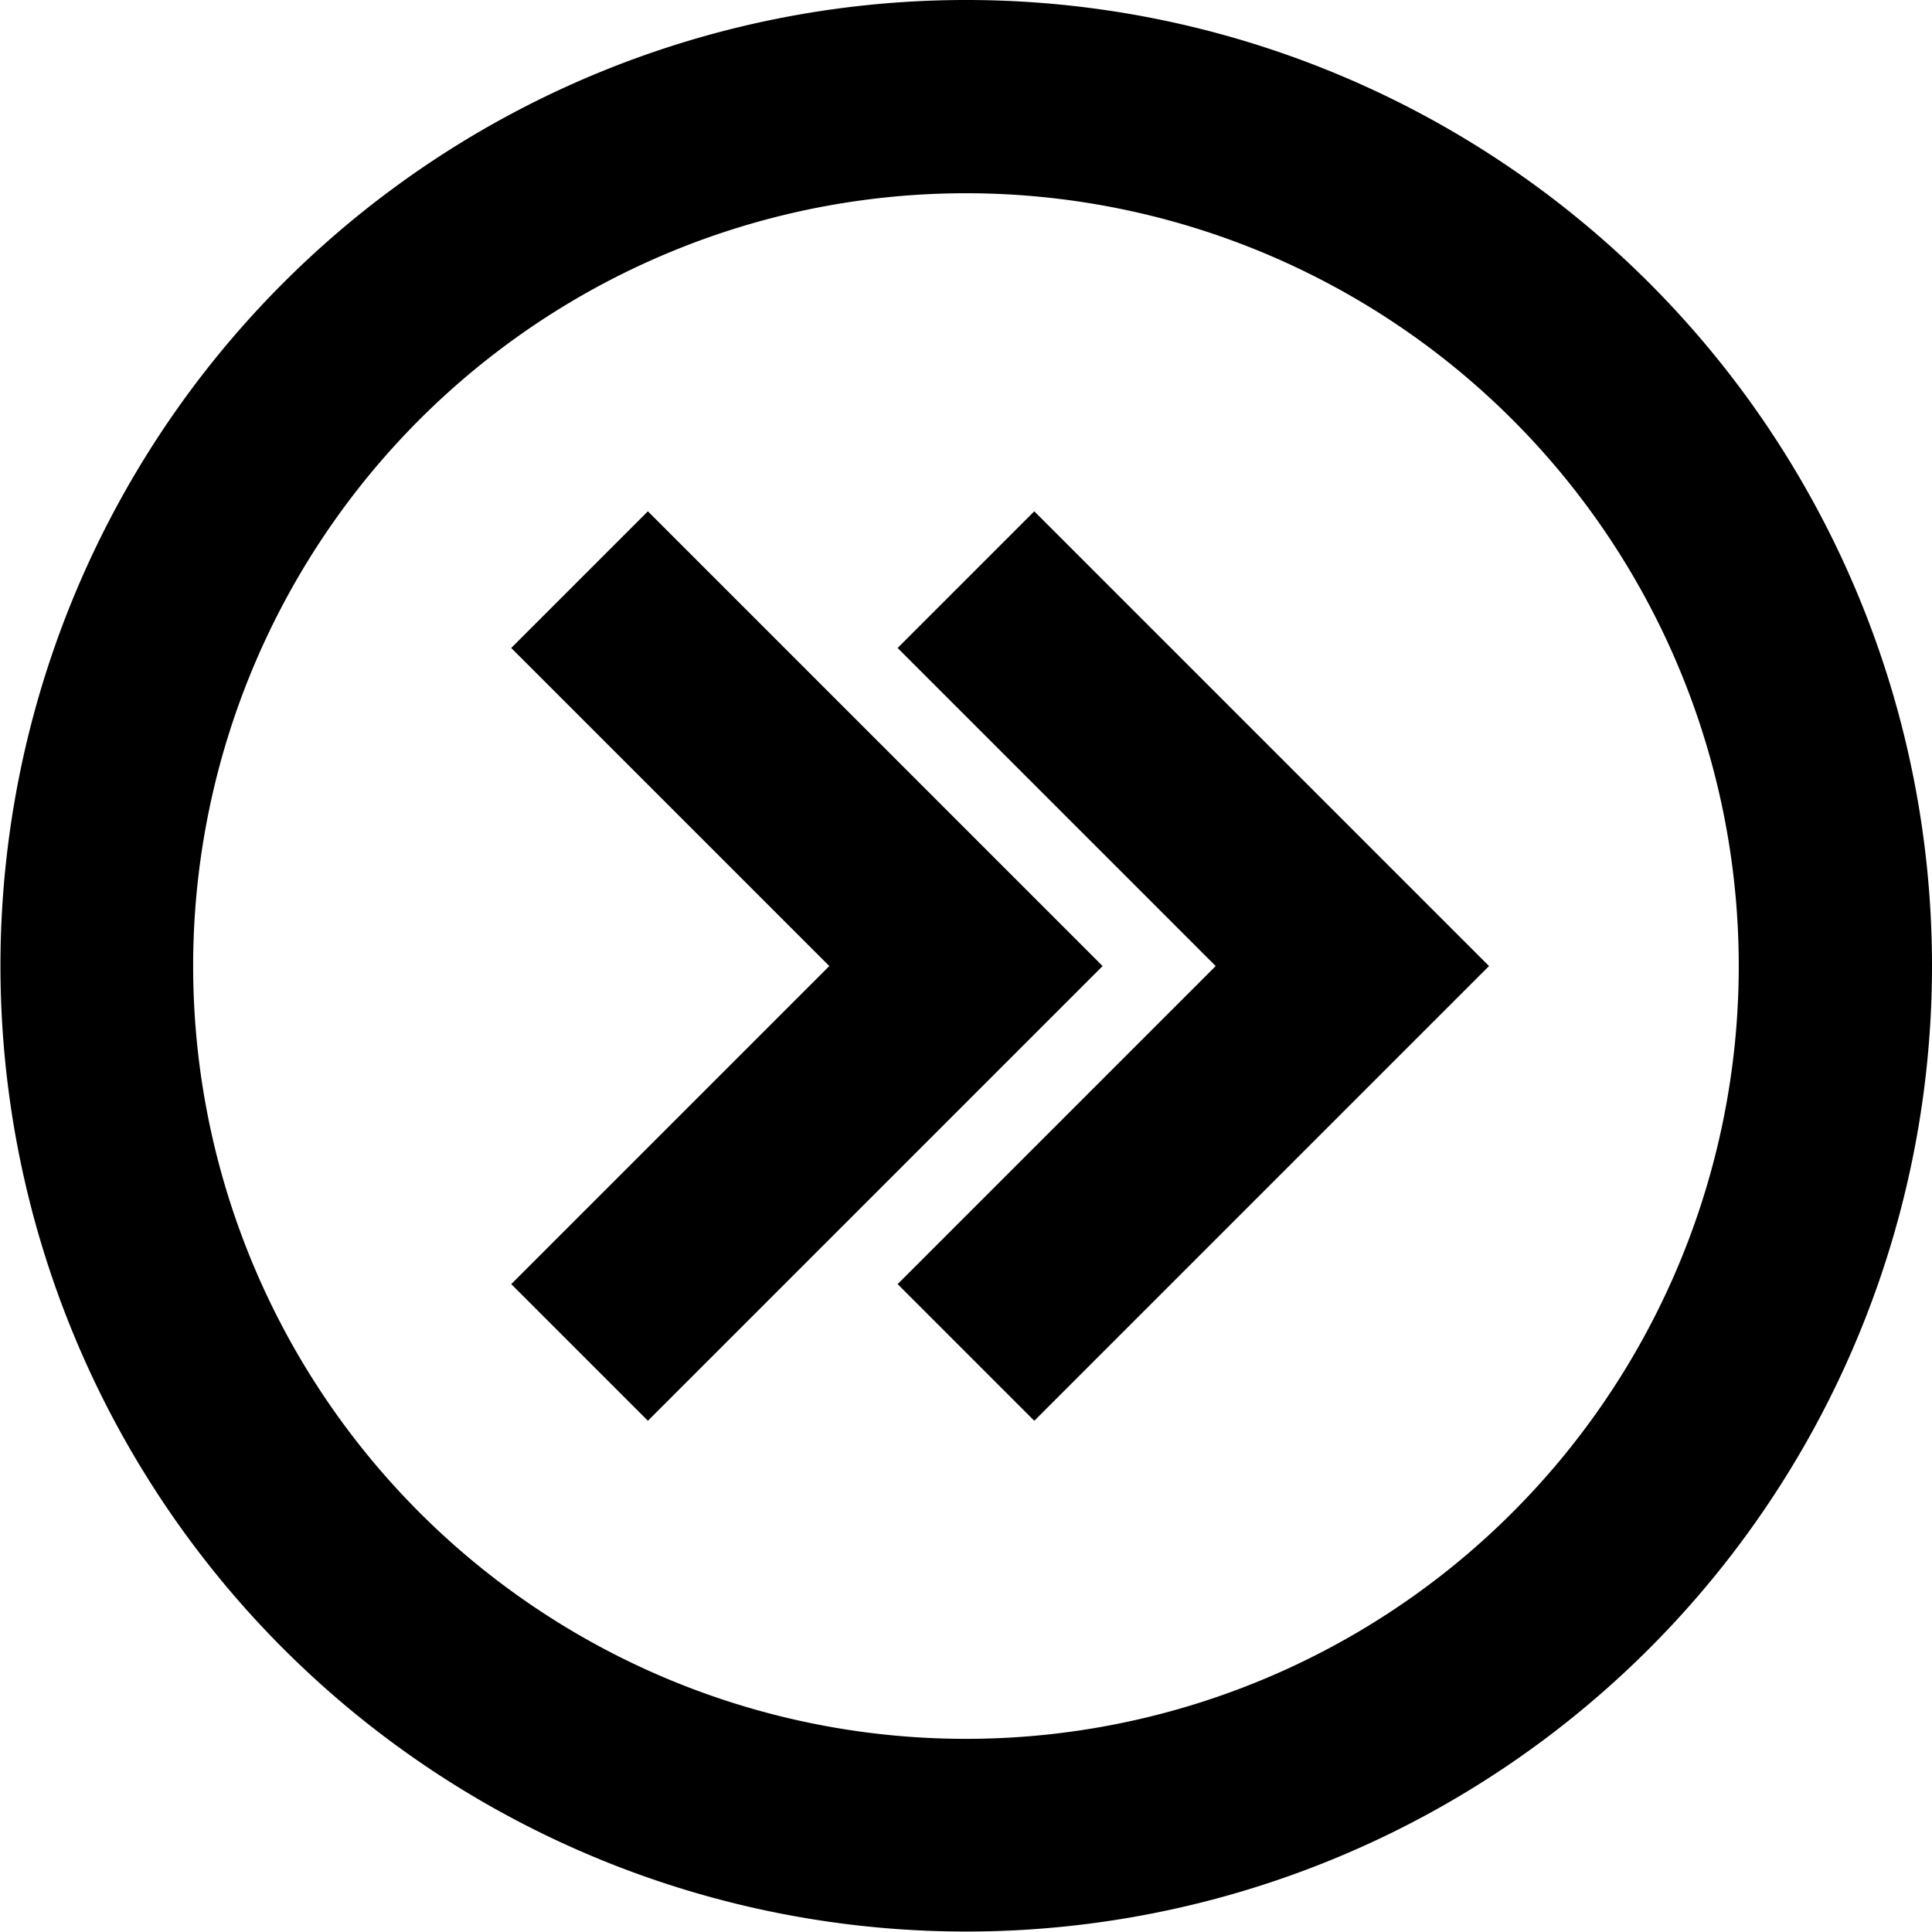 <svg xmlns="http://www.w3.org/2000/svg" width="21.205" height="21.205" viewBox="0 0 21.205 21.205"><g id="reshot-icon-chevron-arrow-upward-circle-YTGJ4WADFL" transform="translate(23.205 -2) rotate(90)"><path id="Path_26" data-name="Path 26" d="M12.6,2a10.6,10.6,0,1,0,10.6,10.6A10.6,10.6,0,0,0,12.6,2Zm0,19.085A8.482,8.482,0,1,1,21.085,12.6,8.482,8.482,0,0,1,12.6,21.085Z" transform="translate(0)"></path><path id="Path_27" data-name="Path 27" d="M7.293,15.577l1.5,1.5,3.491-3.491,3.491,3.491,1.5-1.5-4.991-4.991Z" transform="translate(0.319 0.517)"></path><path id="Path_28" data-name="Path 28" d="M7.293,11.577l1.5,1.5,3.491-3.491,3.491,3.491,1.5-1.5L12.284,6.586Z" transform="translate(0.319 0.276)"></path></g></svg>